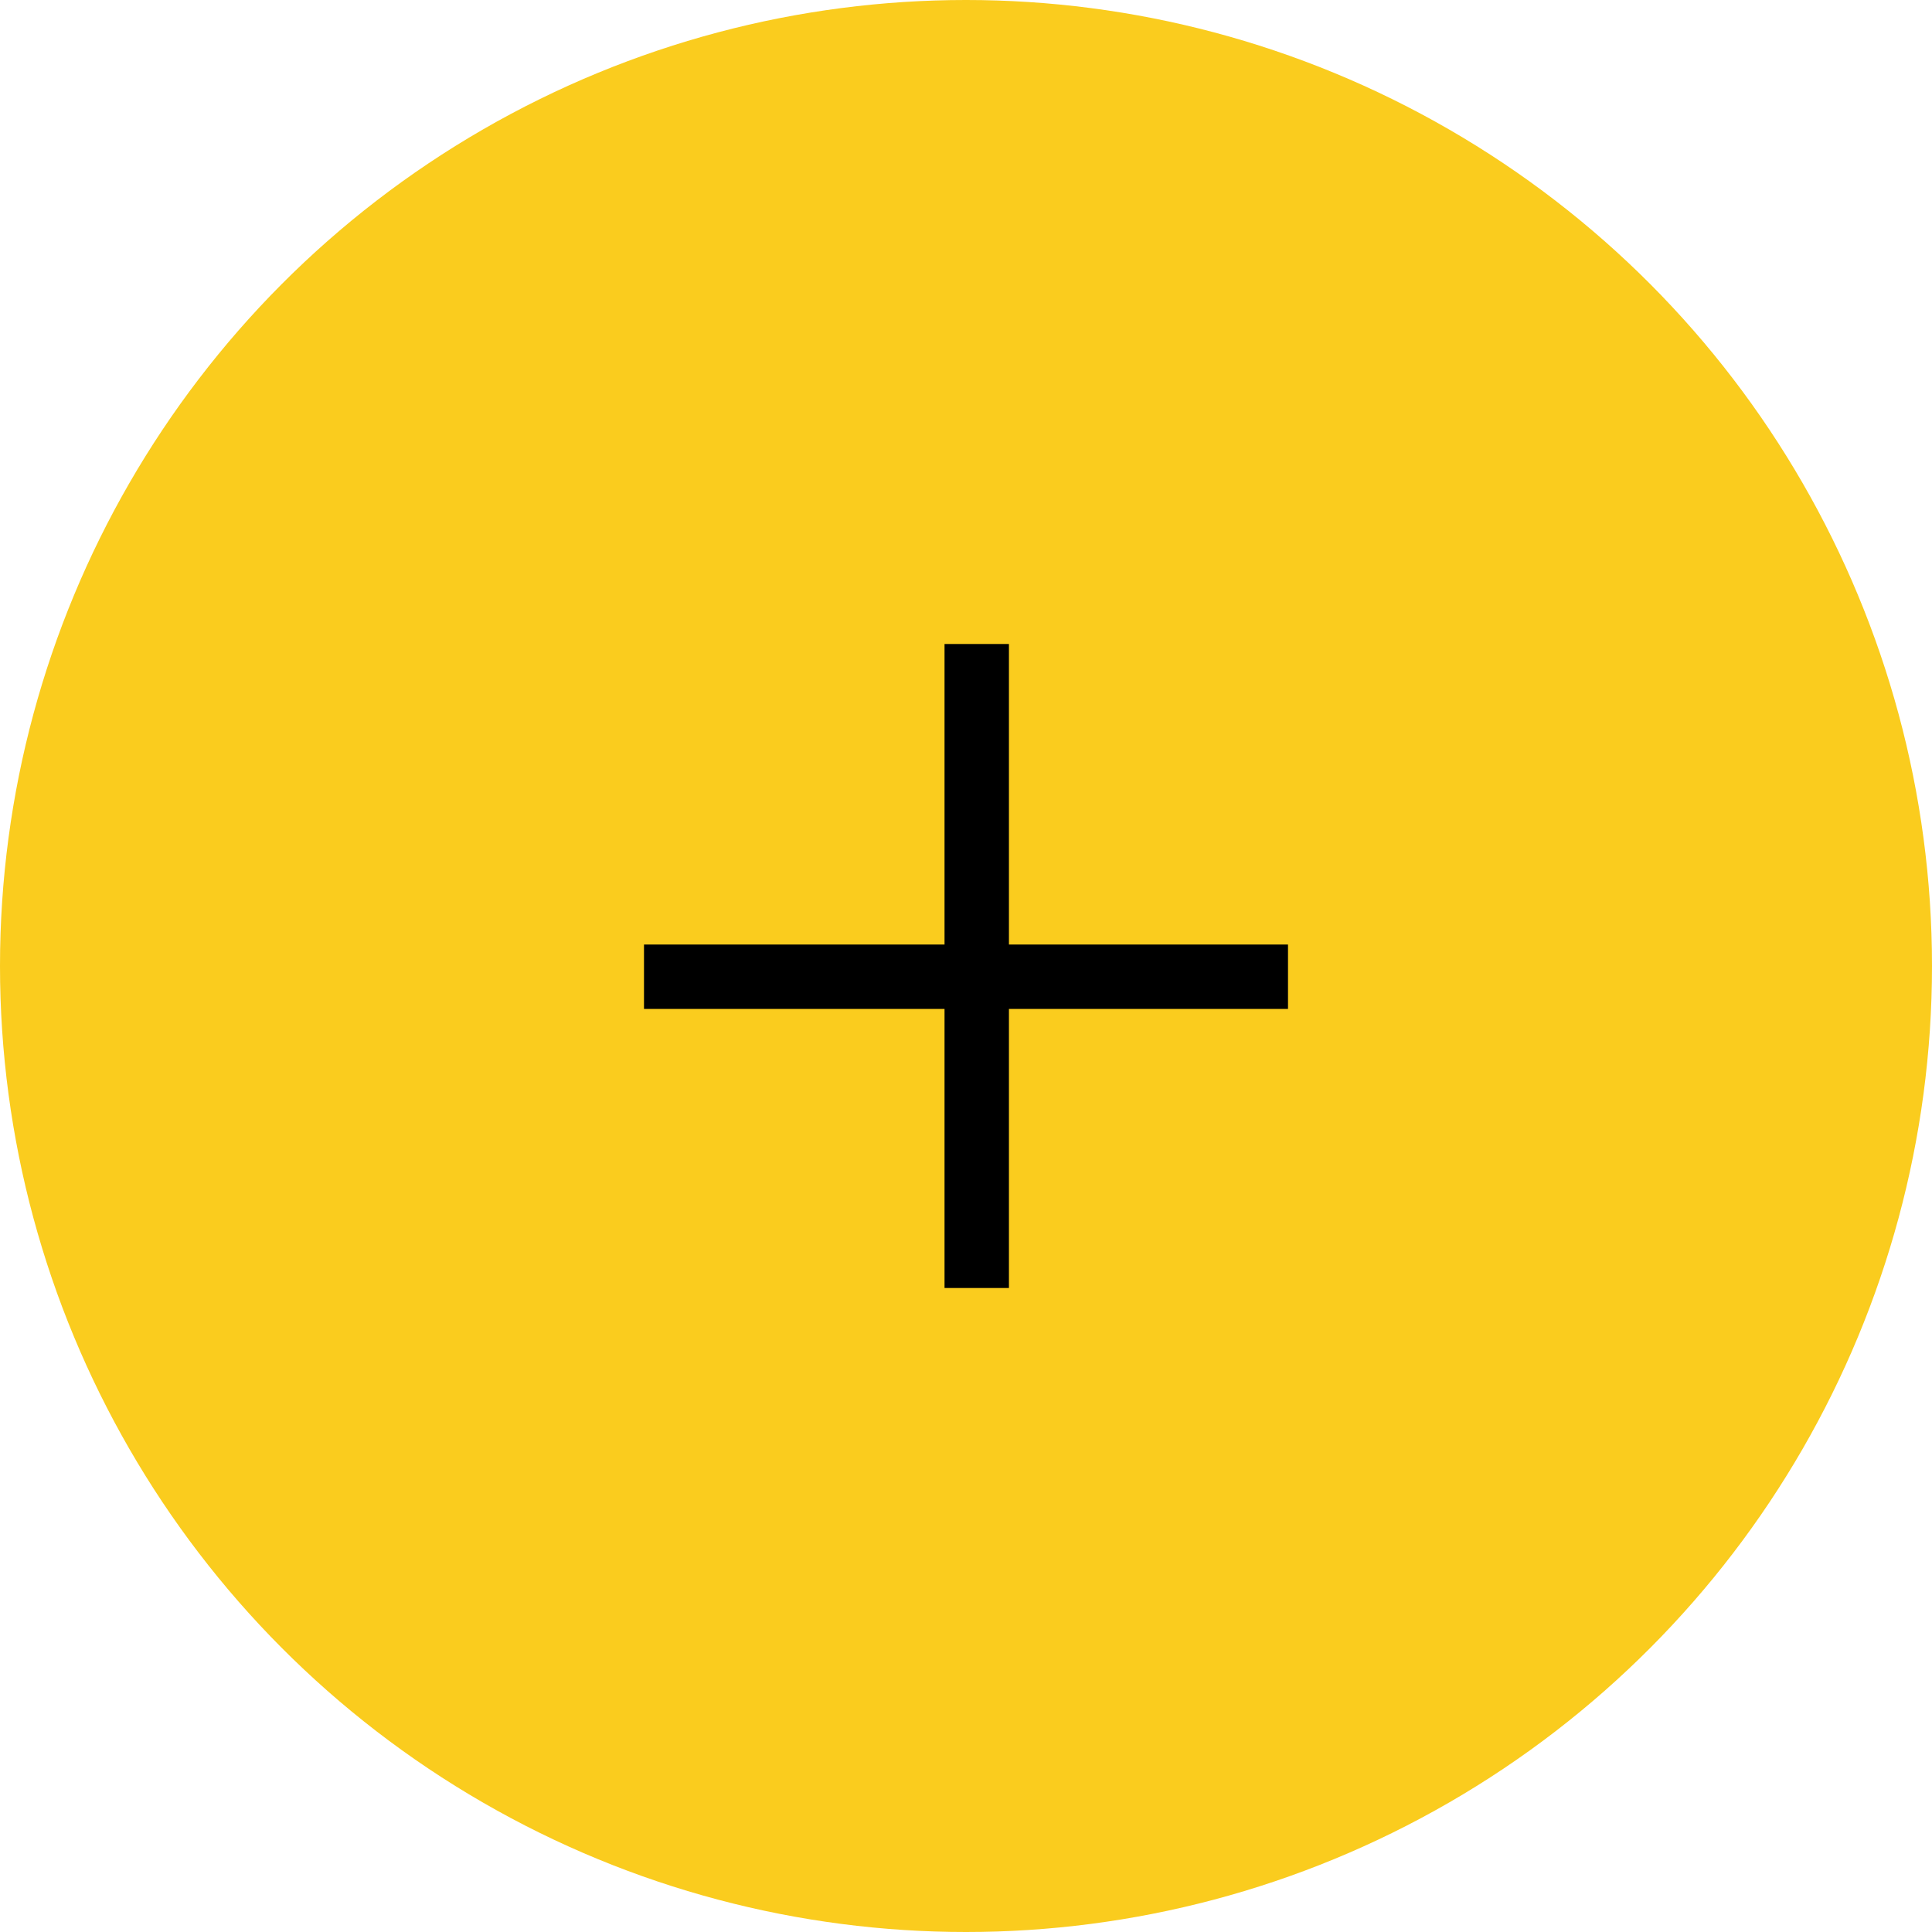 <?xml version="1.0" encoding="UTF-8"?>
<svg width="90px" height="90px" viewBox="0 0 90 90" version="1.1" xmlns="http://www.w3.org/2000/svg" xmlns:xlink="http://www.w3.org/1999/xlink">
    <!-- Generator: Sketch 45.2 (43514) - http://www.bohemiancoding.com/sketch -->
    <title>Icon</title>
    <desc>Created with Sketch.</desc>
    <defs>
        <circle id="path-1" cx="45" cy="45" r="45"></circle>
    </defs>
    <g id="Components" stroke="none" stroke-width="1" fill="none" fill-rule="evenodd">
        <g id="Team" transform="translate(-1115, -3766)">
            <g id="Team-#4" transform="translate(0, 3353)">
                <g id="Join" transform="translate(1111, 413)">
                    <g id="Icon" transform="translate(4, 0)">
                        <mask id="mask-2" fill="white">
                            <use xlink:href="#path-1"></use>
                        </mask>
                        <use id="Background" fill="#FACC1E" xlink:href="#path-1"></use>
                        <path d="M47,44 L47,30 L44,30 L44,44 L30,44 L30,47 L44,47 L44,60 L47,60 L47,47 L60,47 L60,44 L47,44 Z" fill="#000000" mask="url(#mask-2)"></path>
                    </g>
                </g>
            </g>
        </g>
    </g>
</svg>
